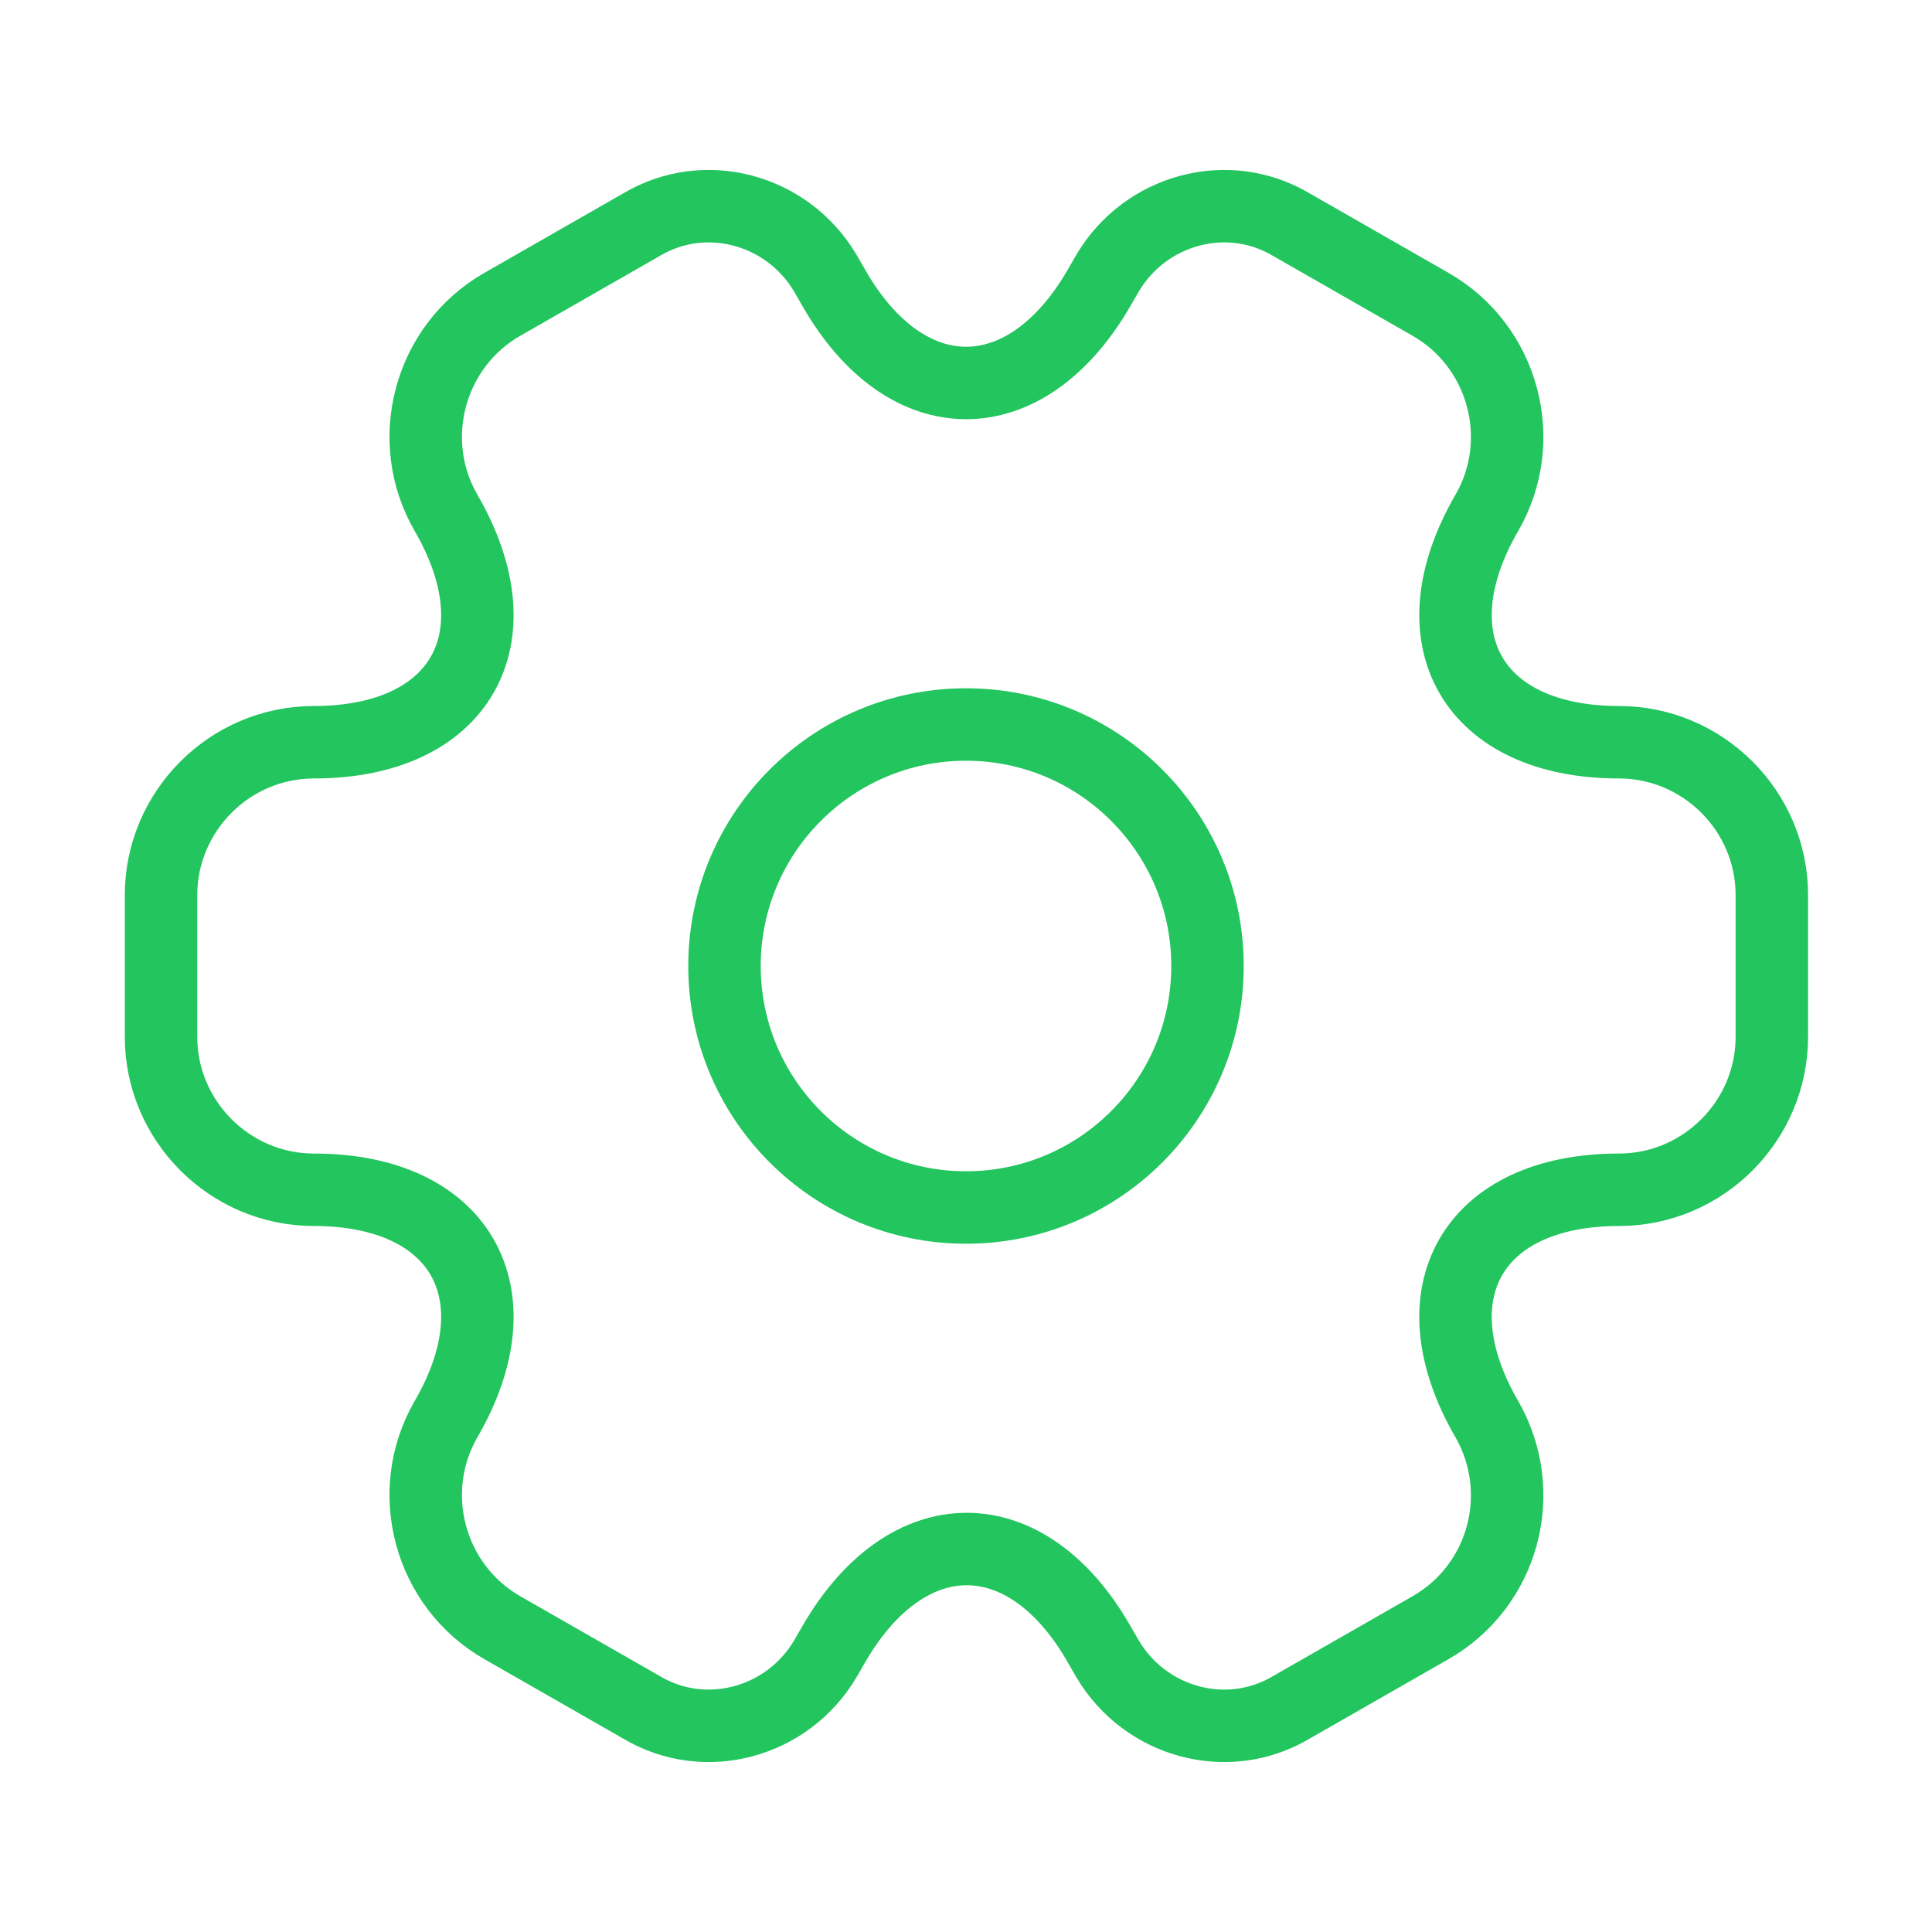 <?xml version="1.0" encoding="UTF-8"?> <svg xmlns="http://www.w3.org/2000/svg" width="40" height="40" viewBox="0 0 40 40" fill="none"><path d="M20 25C22.761 25 25 22.761 25 20C25 17.239 22.761 15 20 15C17.239 15 15 17.239 15 20C15 22.761 17.239 25 20 25Z" stroke="#22C55E" stroke-width="1.5" stroke-miterlimit="10" stroke-linecap="round" stroke-linejoin="round"></path><path d="M3.334 21.467V18.533C3.334 16.8 4.751 15.367 6.501 15.367C9.517 15.367 10.751 13.233 9.234 10.617C8.367 9.117 8.884 7.167 10.401 6.3L13.284 4.65C14.601 3.867 16.301 4.333 17.084 5.65L17.267 5.967C18.767 8.583 21.234 8.583 22.751 5.967L22.934 5.65C23.717 4.333 25.417 3.867 26.734 4.65L29.617 6.3C31.134 7.167 31.651 9.117 30.784 10.617C29.267 13.233 30.501 15.367 33.517 15.367C35.251 15.367 36.684 16.783 36.684 18.533V21.467C36.684 23.2 35.267 24.633 33.517 24.633C30.501 24.633 29.267 26.767 30.784 29.383C31.651 30.9 31.134 32.833 29.617 33.7L26.734 35.35C25.417 36.133 23.717 35.667 22.934 34.35L22.751 34.033C21.251 31.417 18.784 31.417 17.267 34.033L17.084 34.35C16.301 35.667 14.601 36.133 13.284 35.35L10.401 33.7C8.884 32.833 8.367 30.883 9.234 29.383C10.751 26.767 9.517 24.633 6.501 24.633C4.751 24.633 3.334 23.2 3.334 21.467Z" stroke="#22C55E" stroke-width="1.5" stroke-miterlimit="10" stroke-linecap="round" stroke-linejoin="round"></path></svg> 